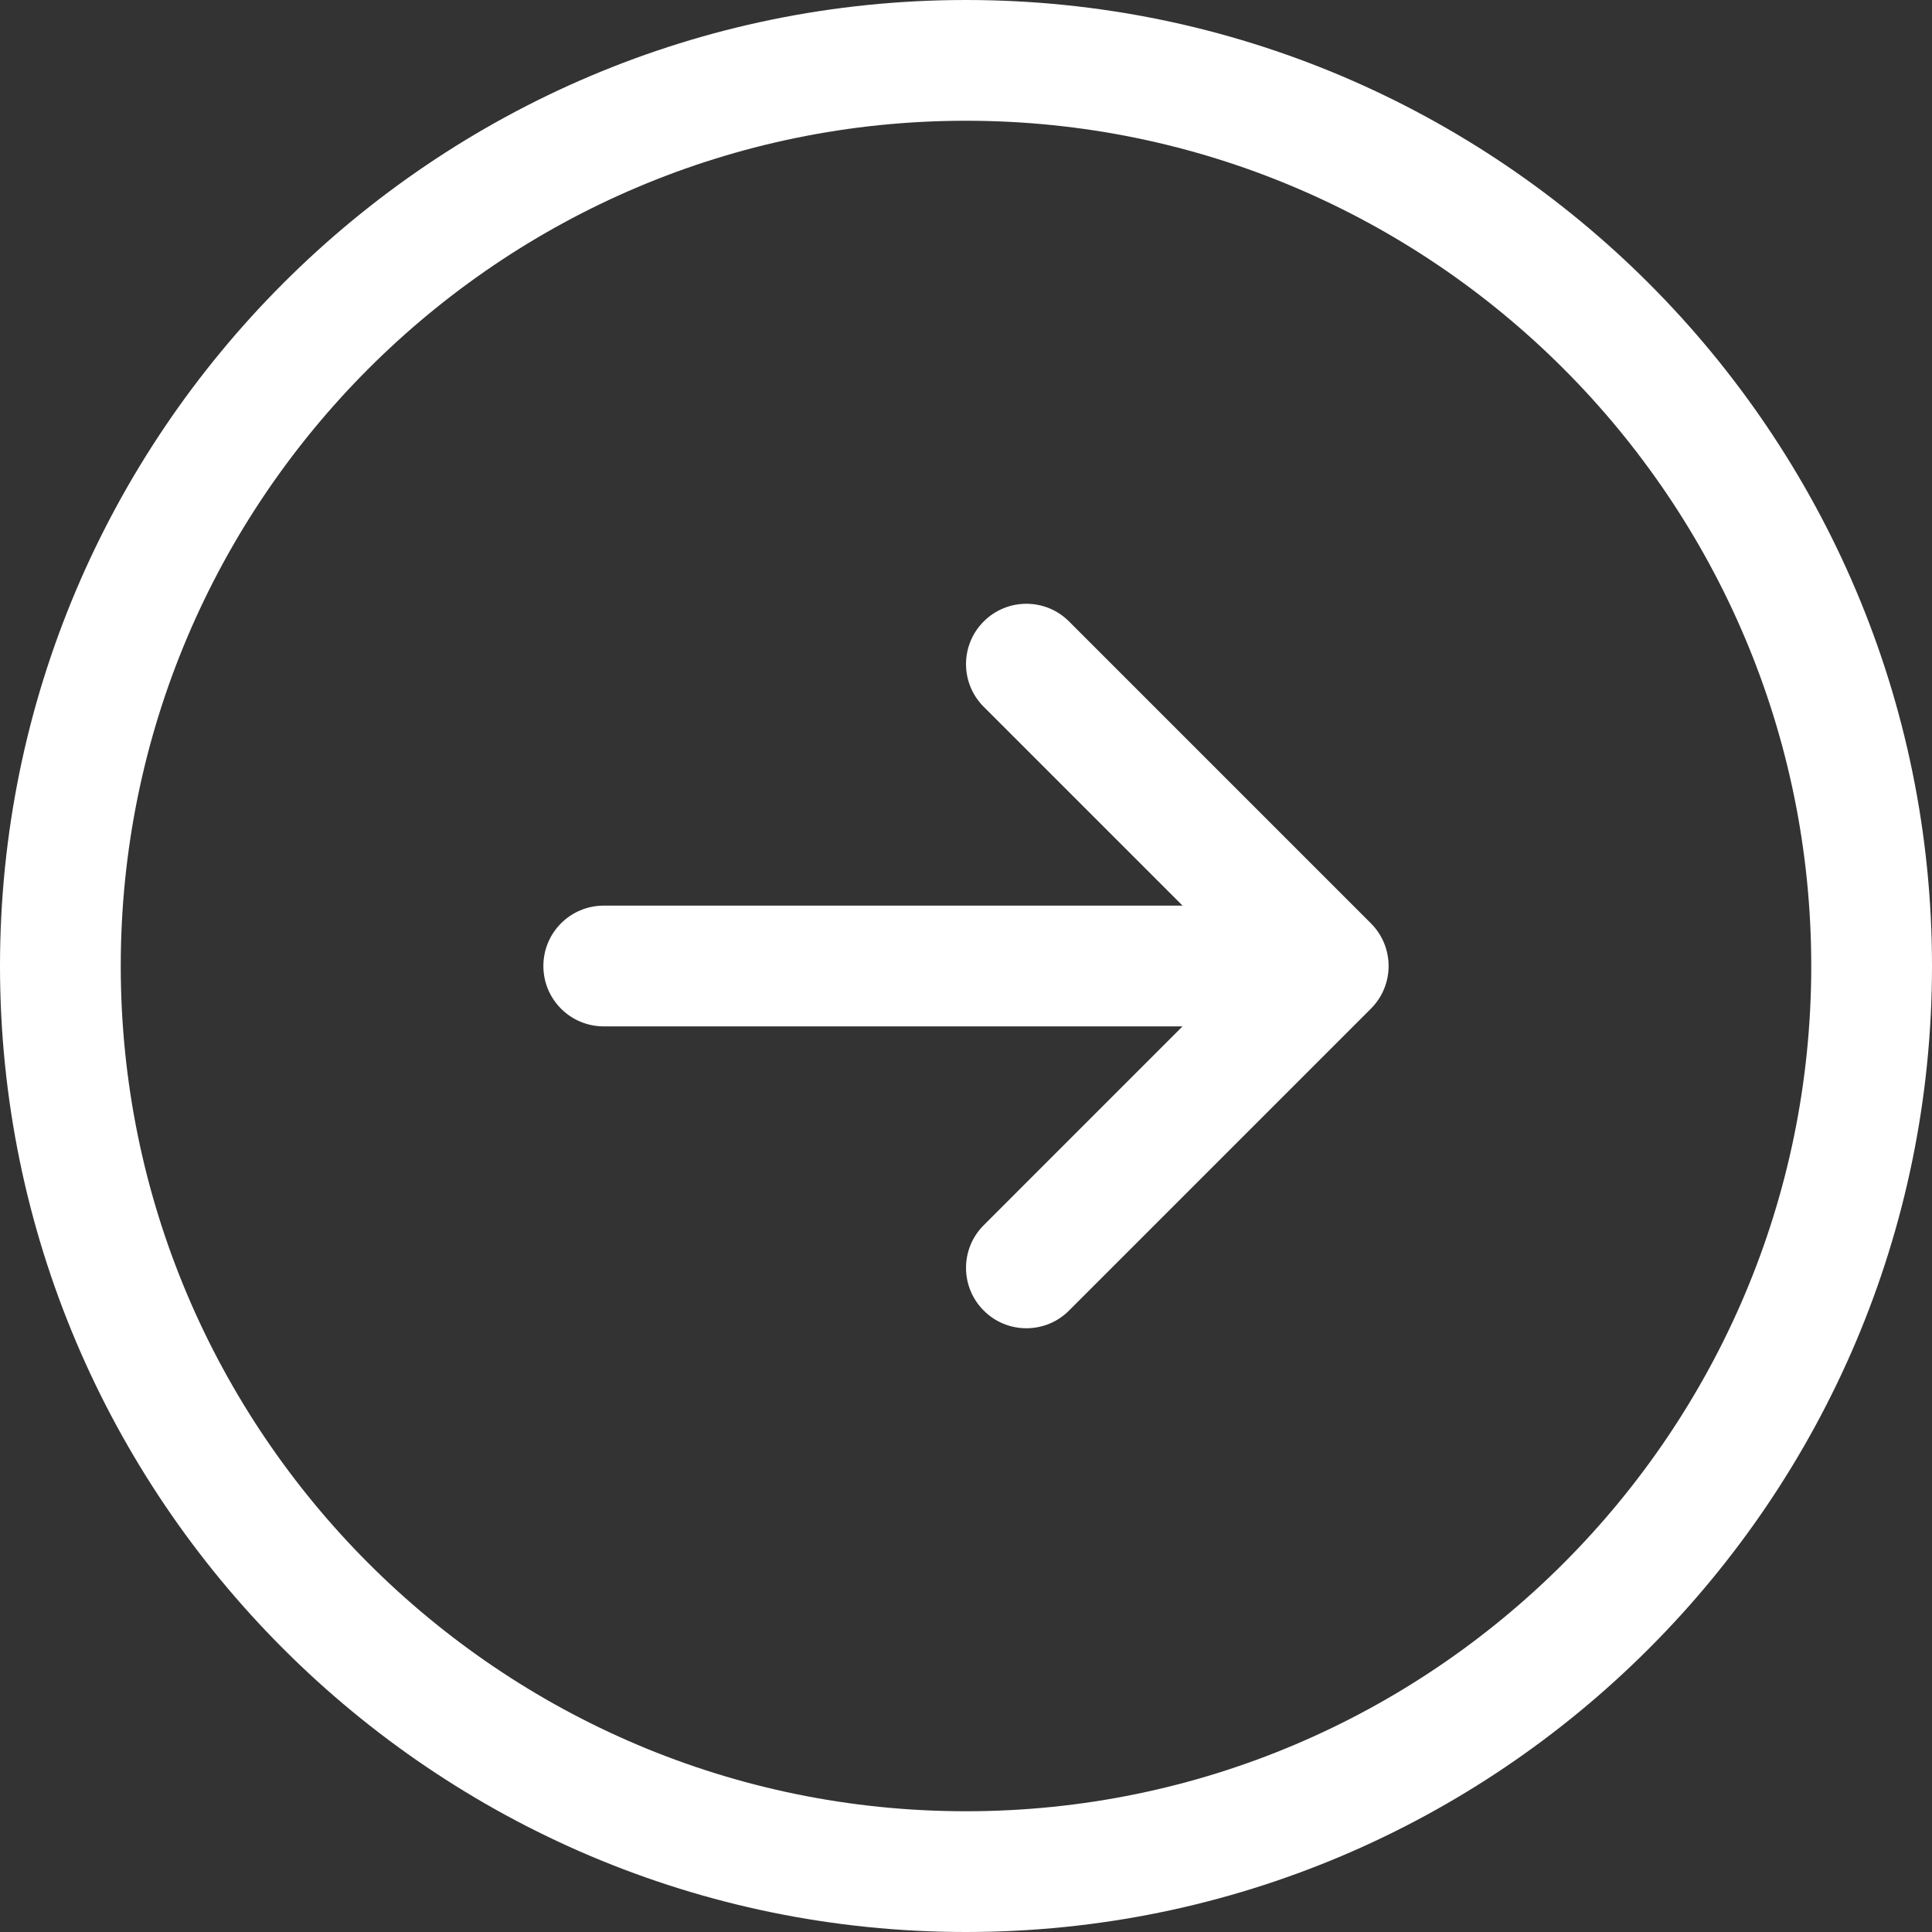 <?xml version="1.0" encoding="utf-8"?>
<svg xmlns="http://www.w3.org/2000/svg" fill="none" height="100%" overflow="visible" preserveAspectRatio="none" style="display: block;" viewBox="0 0 24 24" width="100%">
<rect x="0" y="0" width="24" height="24" fill="#333333" stroke="none"/>
<g clip-path="url(#clip0_0_10788)" id="fi_2767192">
<path d="M12 0C5.383 0 0 5.383 0 12C0 18.617 5.383 24 12 24C18.617 24 24 18.617 24 12C24 5.383 18.617 0 12 0ZM12 22.5C6.21 22.5 1.5 17.79 1.5 12C1.5 6.21 6.21 1.5 12 1.5C17.79 1.5 22.5 6.21 22.5 12C22.5 17.79 17.79 22.5 12 22.5ZM17.03 11.47C17.323 11.763 17.323 12.237 17.03 12.53L13.28 16.28C13.134 16.427 12.942 16.5 12.75 16.5C12.558 16.5 12.366 16.427 12.22 16.28C11.927 15.987 11.927 15.513 12.22 15.22L14.69 12.75H7.5C7.086 12.75 6.75 12.415 6.75 12C6.75 11.585 7.086 11.25 7.5 11.25H14.69L12.22 8.78C11.927 8.487 11.927 8.013 12.22 7.72C12.513 7.427 12.987 7.427 13.28 7.72L17.03 11.47Z" fill="white" id="Right"/>
</g>
<defs>
<clipPath id="clip0_0_10788">
<rect fill="white" height="24" width="24"/>
</clipPath>
</defs>
</svg>